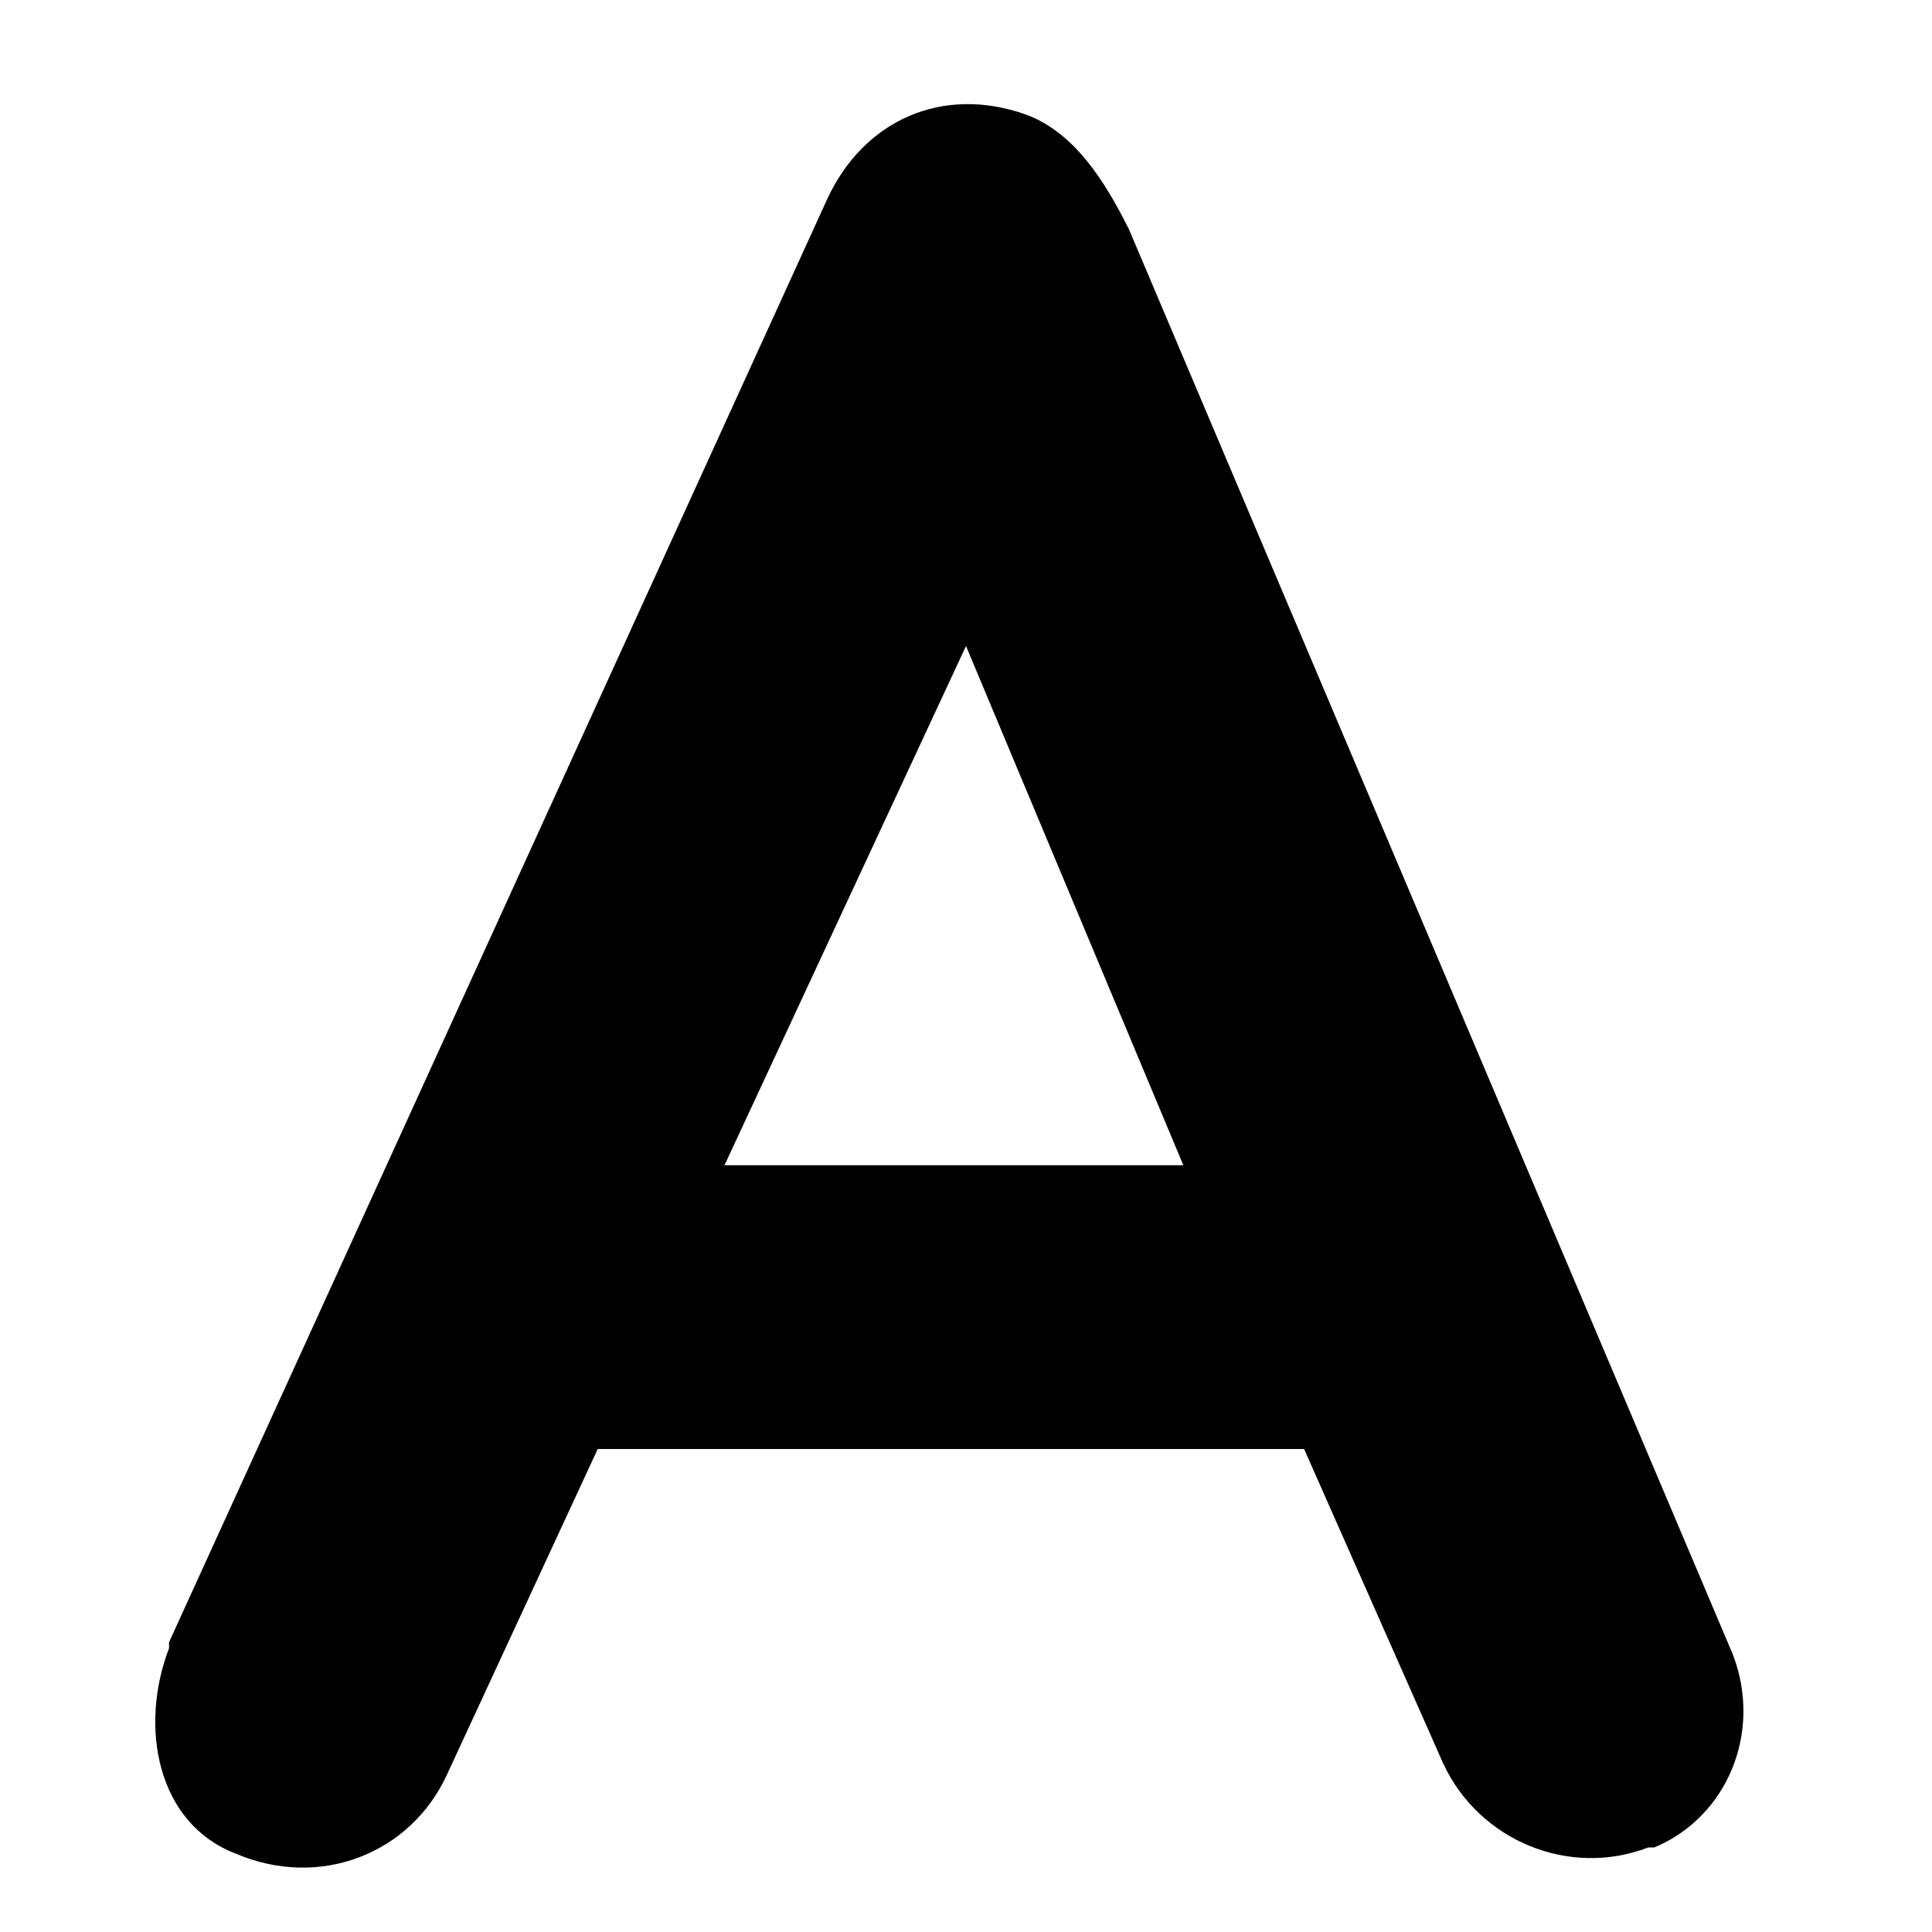 <?xml version="1.0" standalone="no"?><!DOCTYPE svg PUBLIC "-//W3C//DTD SVG 1.1//EN" "http://www.w3.org/Graphics/SVG/1.1/DTD/svg11.dtd"><svg t="1718865237398" class="icon" viewBox="0 0 1024 1024" version="1.1" xmlns="http://www.w3.org/2000/svg" p-id="15810" xmlns:xlink="http://www.w3.org/1999/xlink" width="200" height="200"><path d="M316.8 768l-80 172.8c-19.2 41.6-67.2 60.8-112 41.6-41.6-16-51.2-67.2-35.2-108.8v-3.2L438.4 105.6c19.2-41.6 60.8-60.8 105.6-44.8 25.6 9.6 41.6 35.2 54.4 60.8l320 755.2c16 41.6-3.2 86.4-41.6 102.4h-3.2c-41.6 16-89.6-3.2-108.8-44.8L691.2 768H316.8z m67.2-150.4h243.2L512 342.4l-128 275.2z" p-id="15811"></path></svg>